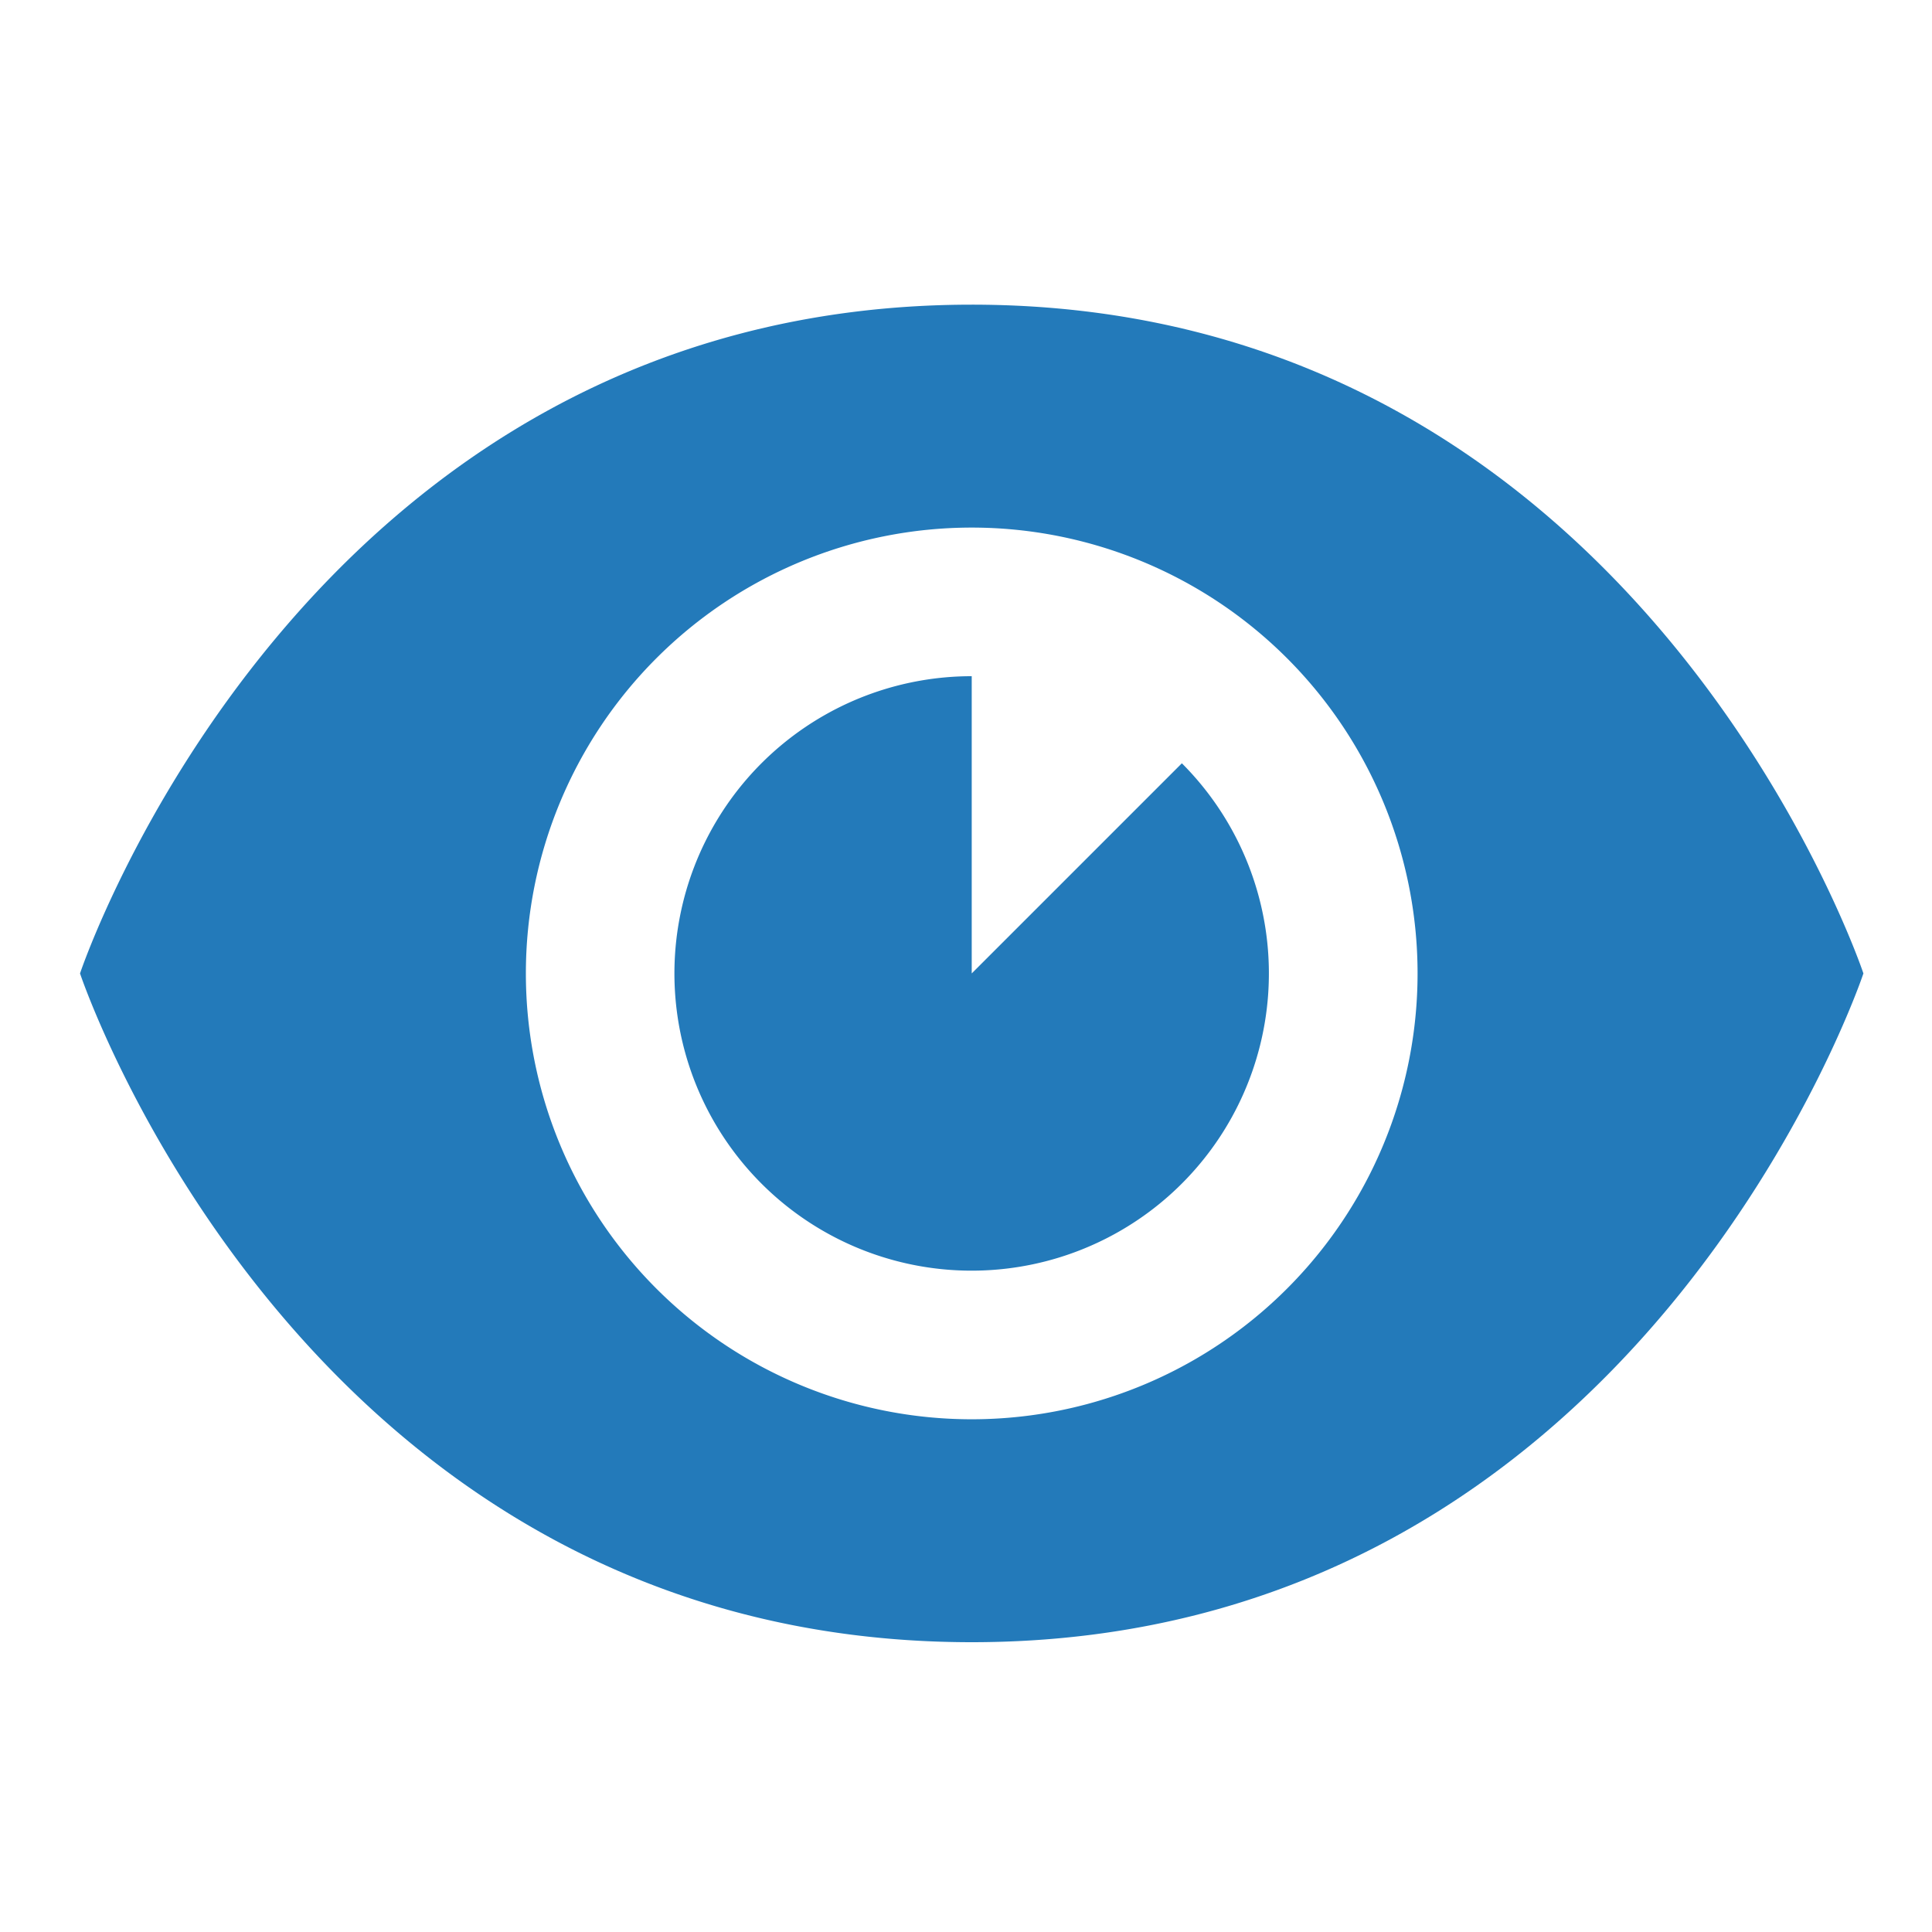 <svg xmlns="http://www.w3.org/2000/svg" viewBox="0 0 260 260"><defs><style>.cls-1{fill:#237aba;}</style></defs><title>2</title><g id="icons"><path class="cls-1" d="M130.77,131V91a40,40,0,1,0,28.28,11.72Zm0-90c-90,0-120,90-120,90s30,90,120,90,120-90,120-90S220.77,41,130.77,41Zm0,150a60,60,0,1,1,60-60A60,60,0,0,1,130.77,191Z"/></g></svg>